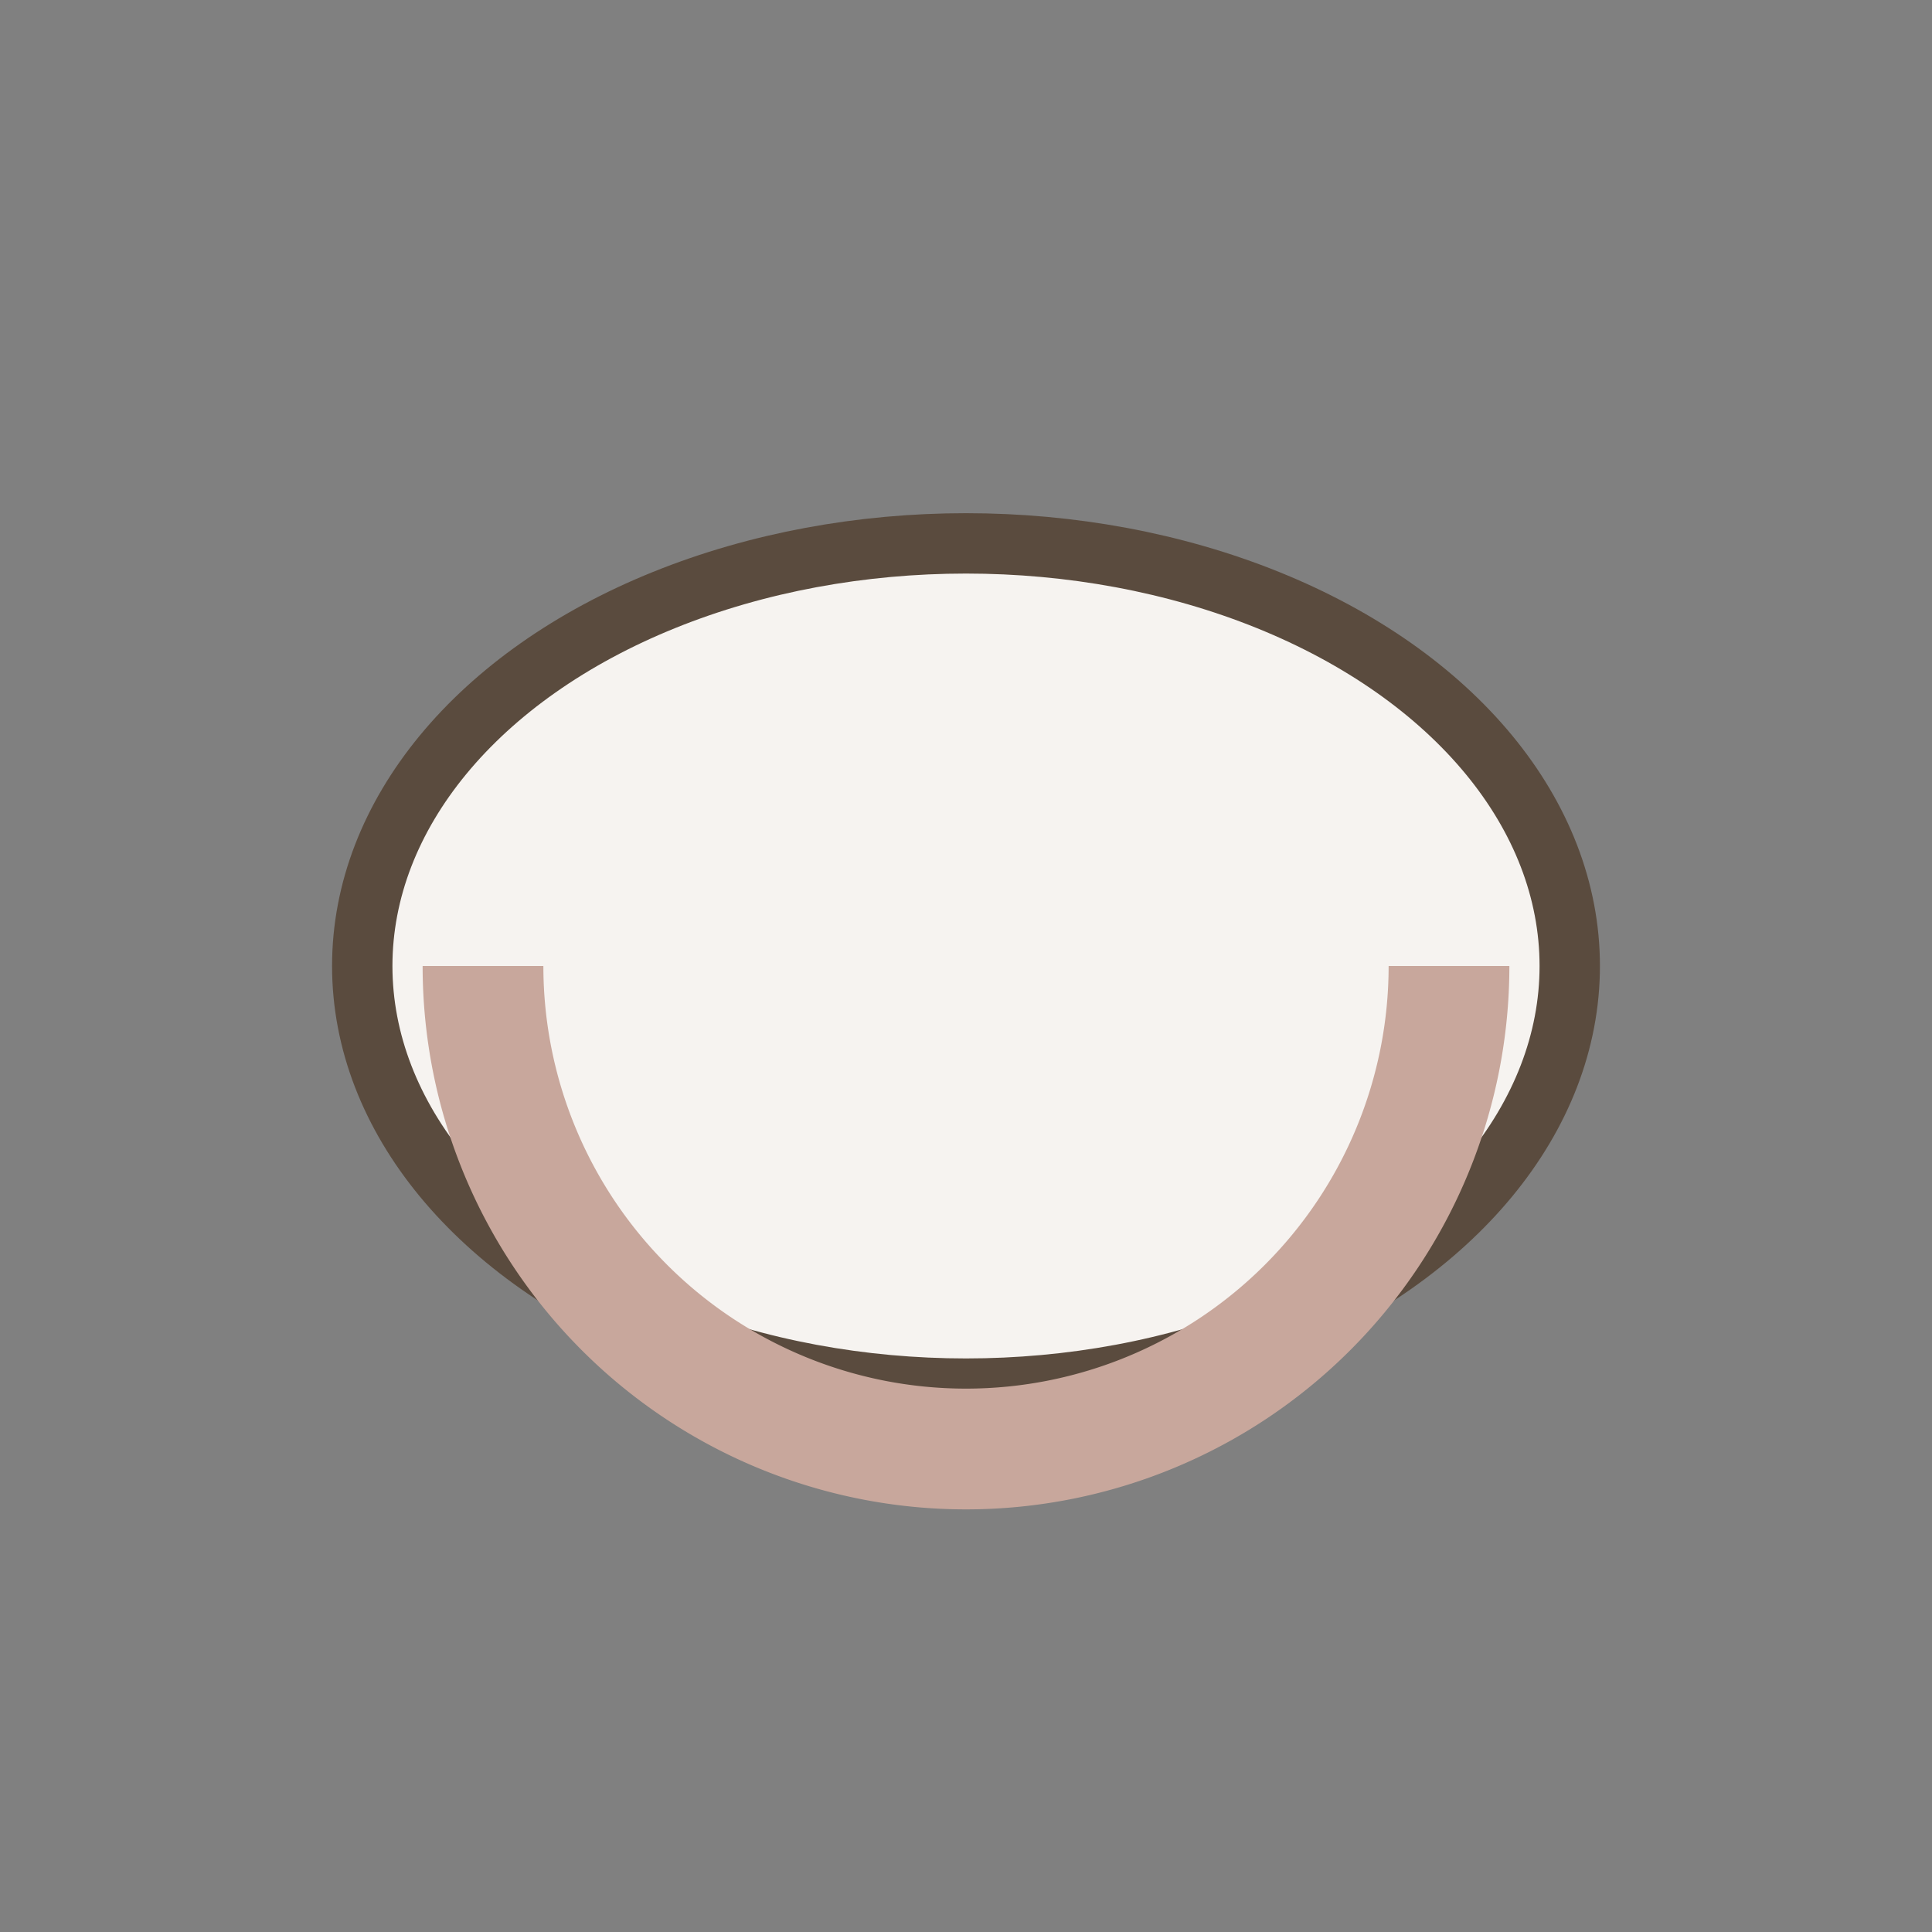 <?xml version="1.0" encoding="UTF-8"?>
<svg xmlns="http://www.w3.org/2000/svg" width="32" height="32" viewBox="0 0 32 32"><rect x="0" y="0" width="32" height="32" fill="#808080" stroke="none"/><ellipse cx="16" cy="16" rx="10" ry="7" fill="#F6F3F0" stroke="#5A4B3E"/><path d="M8 16a8 8 0 0016 0" fill="none" stroke="#C8A79C" stroke-width="2"/></svg>